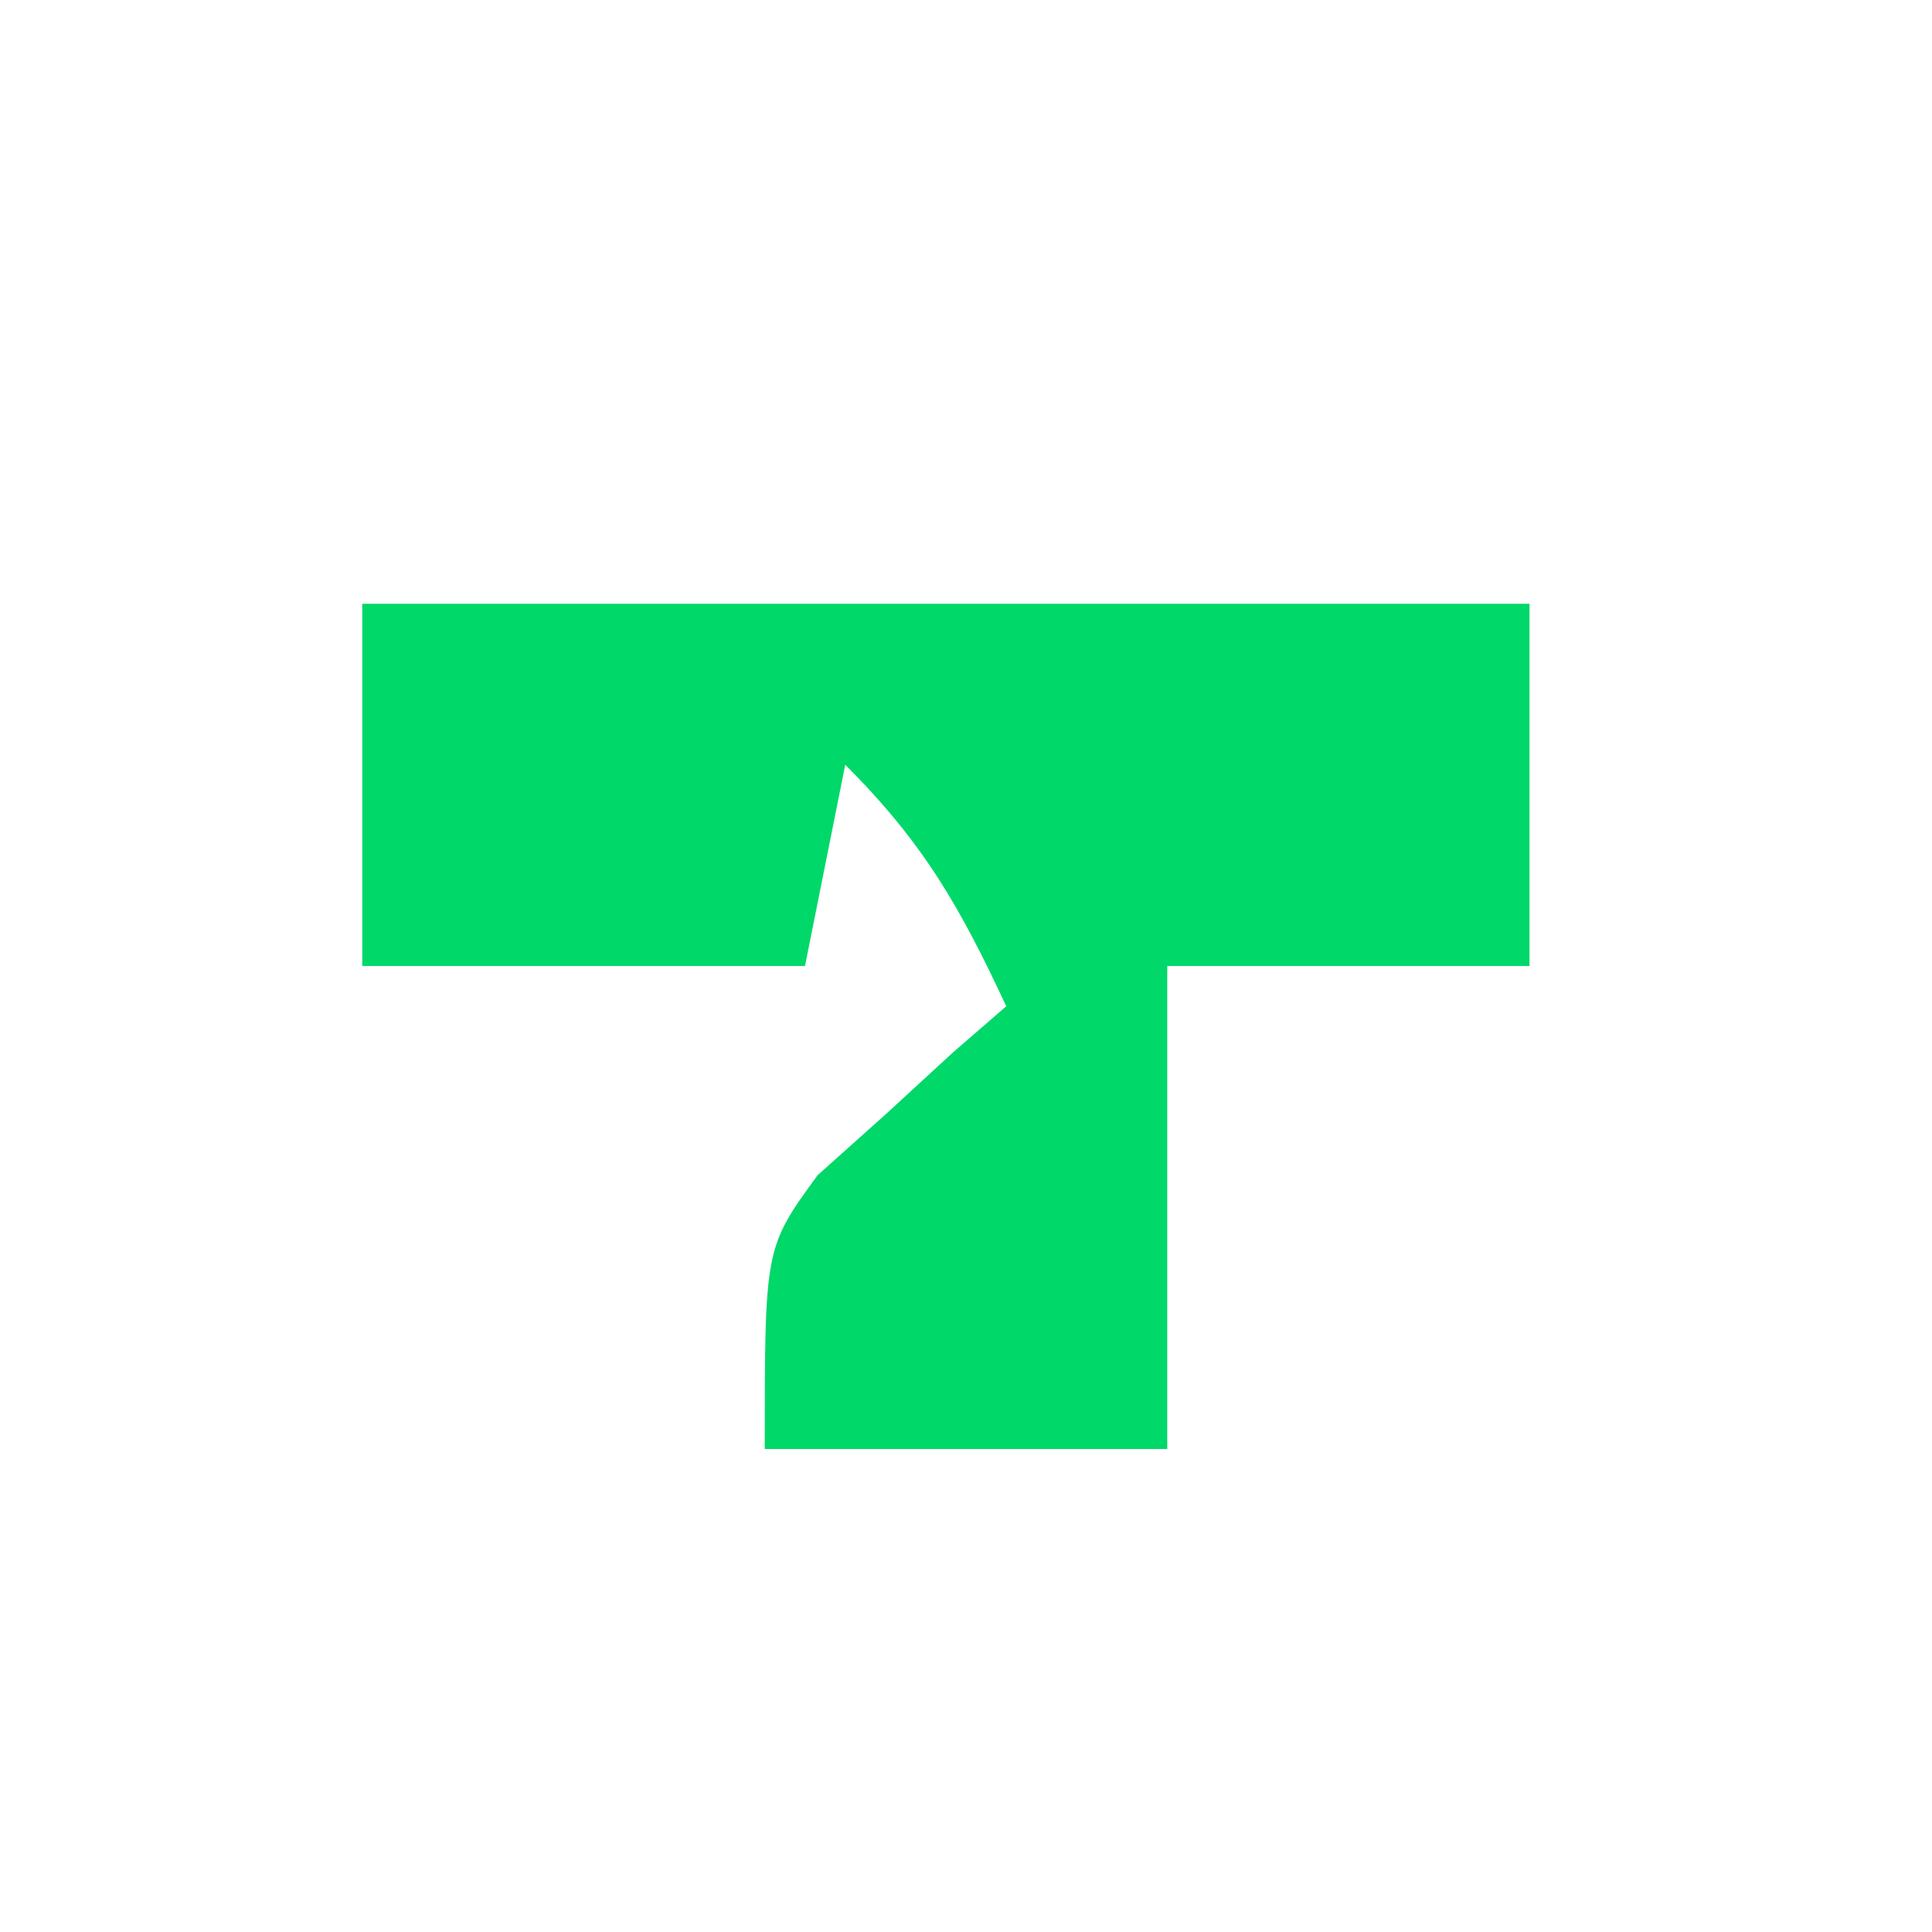 <?xml version="1.0" encoding="UTF-8"?> <svg xmlns="http://www.w3.org/2000/svg" version="1.1" width="48" height="48"><path d="M0 0 C9.57 0 19.14 0 29 0 C29 2.97 29 5.94 29 9 C26.03 9 23.06 9 20 9 C20 12.96 20 16.92 20 21 C16.7 21 13.4 21 10 21 C10 16 10 16 11.312 14.199 C11.869 13.7 12.426 13.201 13 12.688 C13.557 12.176 14.114 11.664 14.688 11.137 C15.121 10.762 15.554 10.386 16 10 C14.848 7.532 13.952 5.952 12 4 C11.67 5.65 11.34 7.3 11 9 C7.37 9 3.74 9 0 9 C0 6.03 0 3.06 0 0 Z " fill="#00D869" transform="translate(9,15)"></path></svg> 